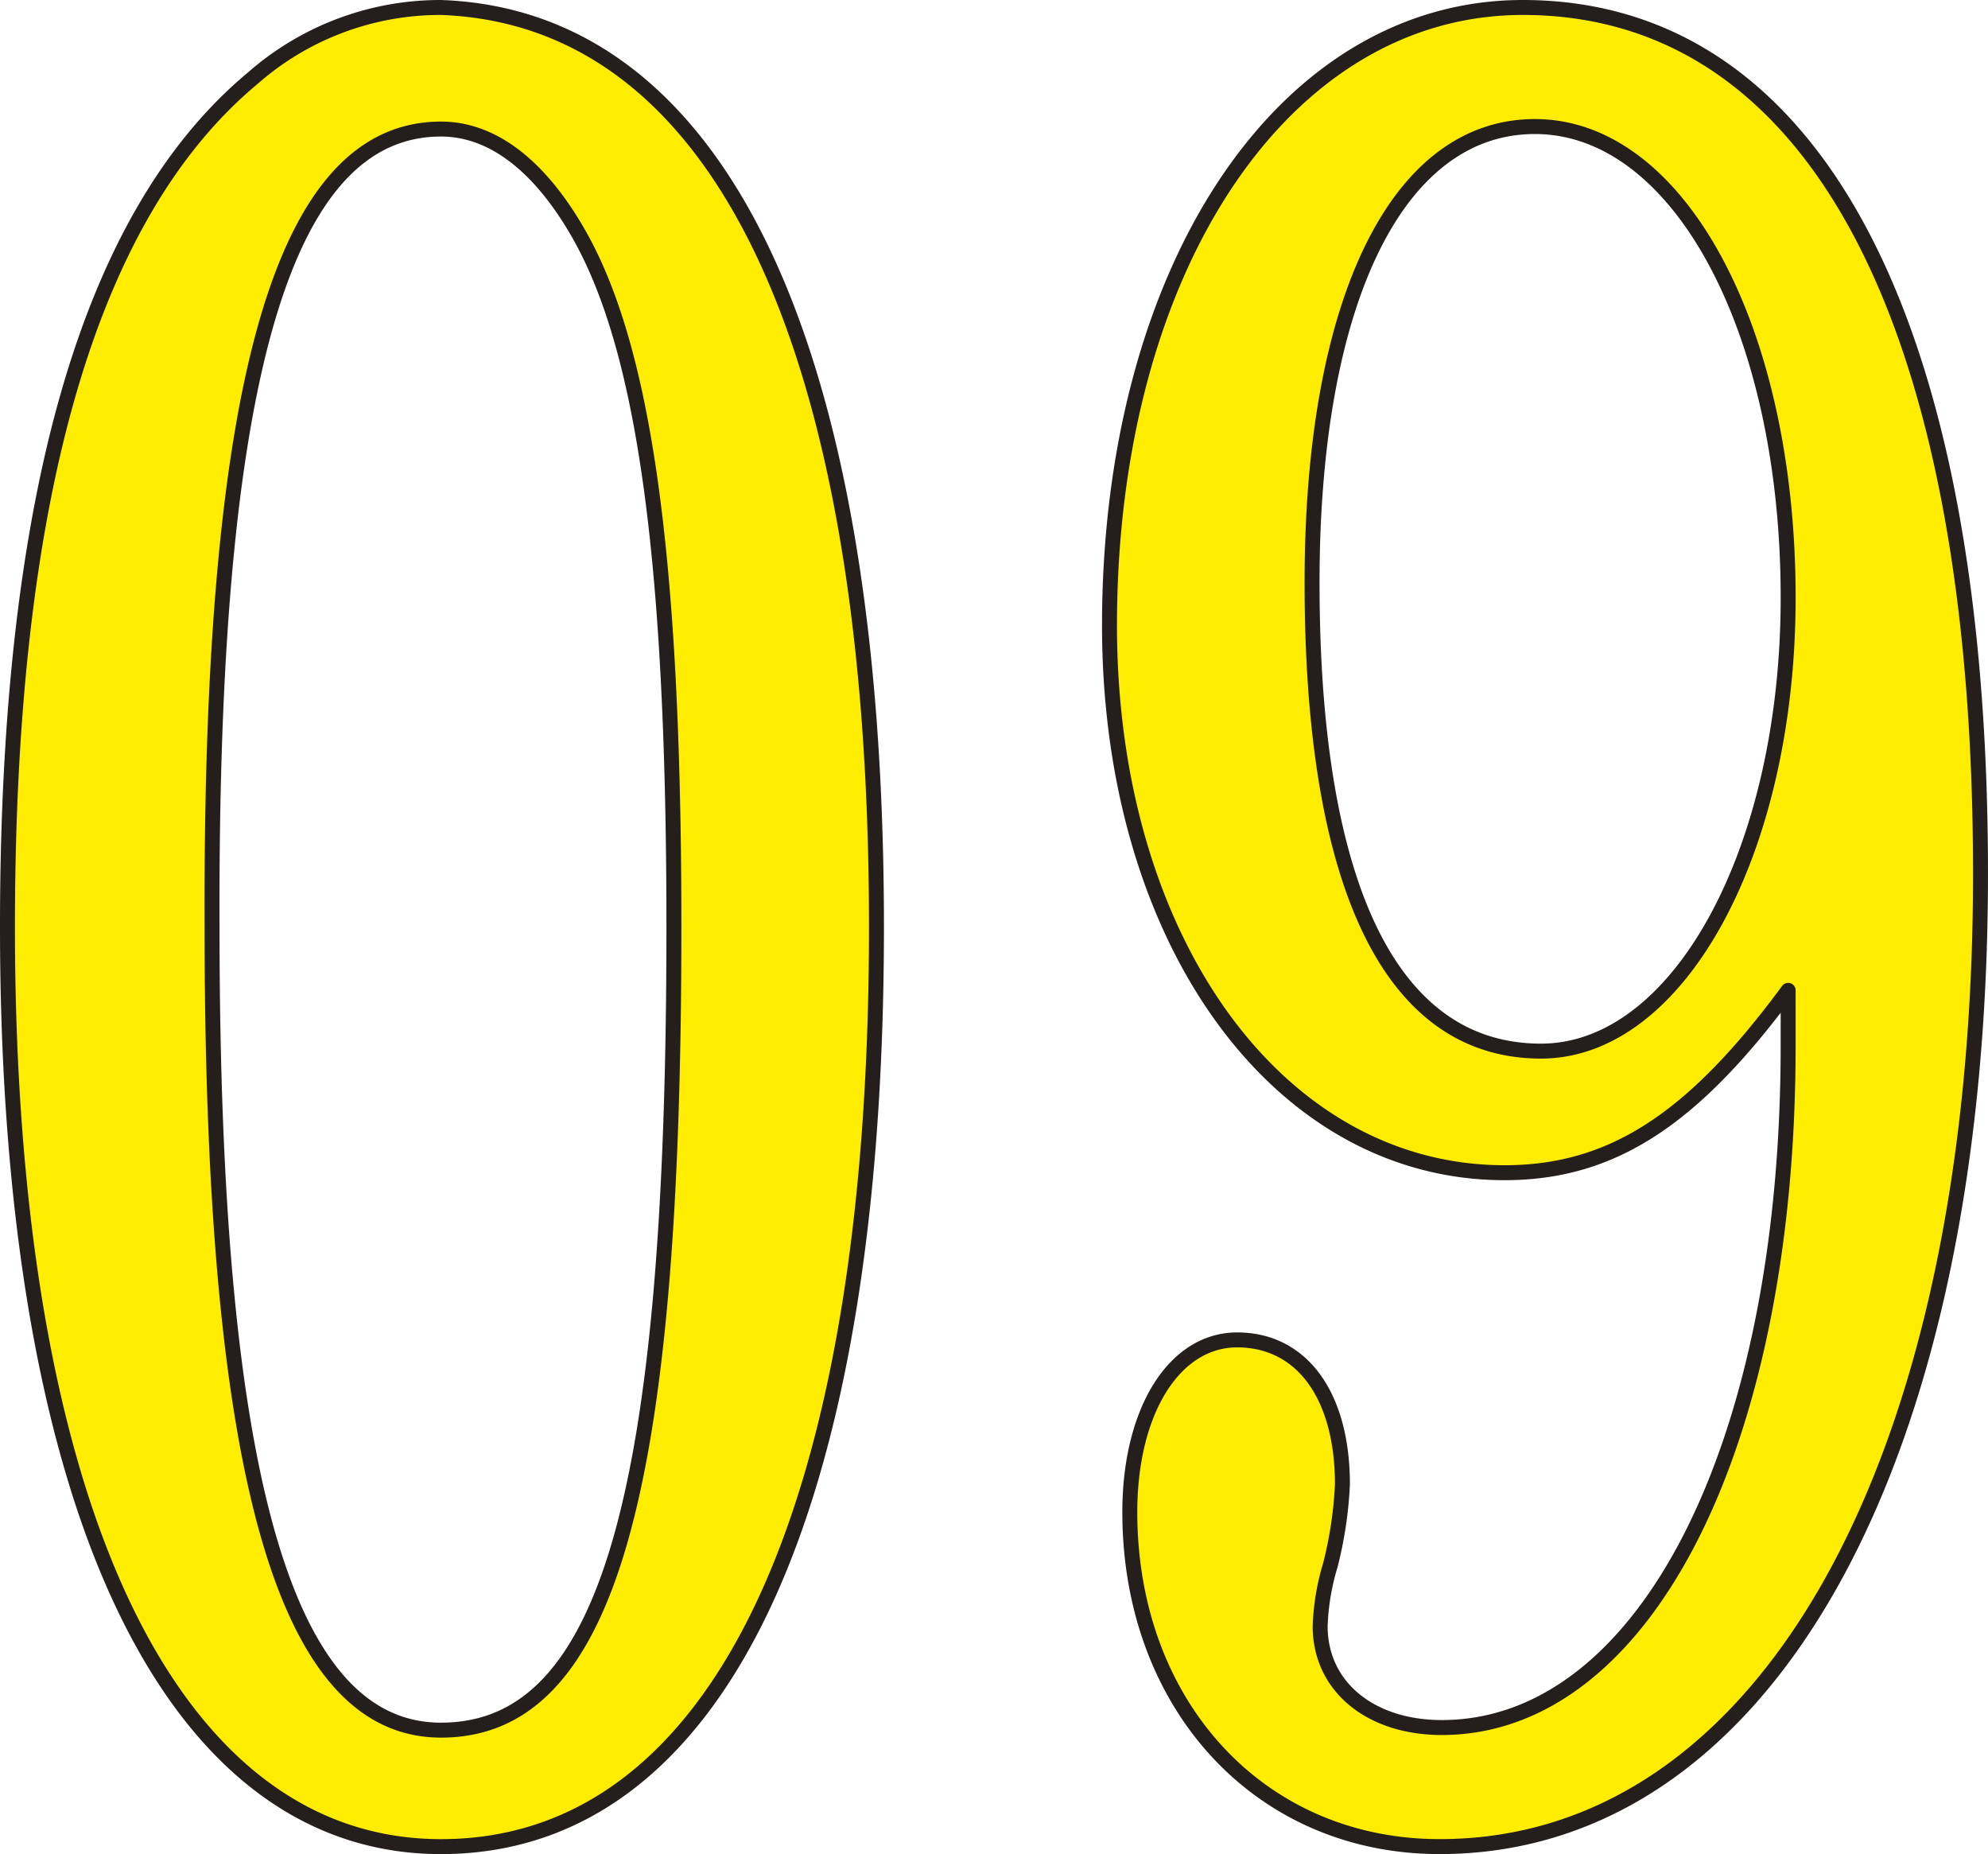 <svg xmlns="http://www.w3.org/2000/svg" viewBox="0 0 132.949 123.967">
  <g id="グループ_198" data-name="グループ 198" transform="translate(0.5 0.5)">
    <path id="パス_1684" data-name="パス 1684" d="M676.438,406.307c0,39.124-10.566,61.488-29.123,61.488-18.154,0-28.991-22.87-28.991-61.488,0-28.621,5.421-47.6,16.39-56.74a19,19,0,0,1,12.6-4.74C666.007,345.5,676.438,367.521,676.438,406.307Zm-44.433,0c0,36.758,4.875,53.7,15.31,53.7,11.108,0,15.577-15.585,15.577-53.7,0-24.9-2.031-38.956-6.5-46.576-2.573-4.405-5.691-6.775-9.073-6.775C636.745,352.956,631.87,369.724,632.005,406.307Z" transform="translate(-618.324 -344.827)" fill="#ffed00" stroke="#241e1c" stroke-linecap="round" stroke-linejoin="round" stroke-width="1"/>
    <path id="パス_1685" data-name="パス 1685" d="M682.213,410.544c-6.369,8.639-11.786,12.192-18.967,12.192-15.175,0-26.418-15.581-26.418-36.583,0-23.881,11.65-41.326,27.637-41.326,19.5,0,30.612,21,30.612,57.927,0,39.295-14.354,65.04-36.168,65.04-12.052,0-20.723-9.487-20.723-22.364,0-6.771,2.979-11.514,7.177-11.514,4.337,0,7.042,3.724,7.042,9.654a26.8,26.8,0,0,1-.813,5.421,15.894,15.894,0,0,0-.677,4.063c0,4.066,3.389,6.779,8.129,6.779,13.55,0,23.168-18.8,23.168-45.564Zm-31.839-27.271c0,20.325,5.285,31.333,15.31,31.333,9.212,0,16.529-13.378,16.529-30.318,0-17.955-7.317-31.5-16.935-31.5C656.065,352.785,650.374,364.47,650.374,383.274Z" transform="translate(-563.129 -344.827)" fill="#ffed00" stroke="#241e1c" stroke-linecap="round" stroke-linejoin="round" stroke-width="1"/>
  </g>
</svg>
